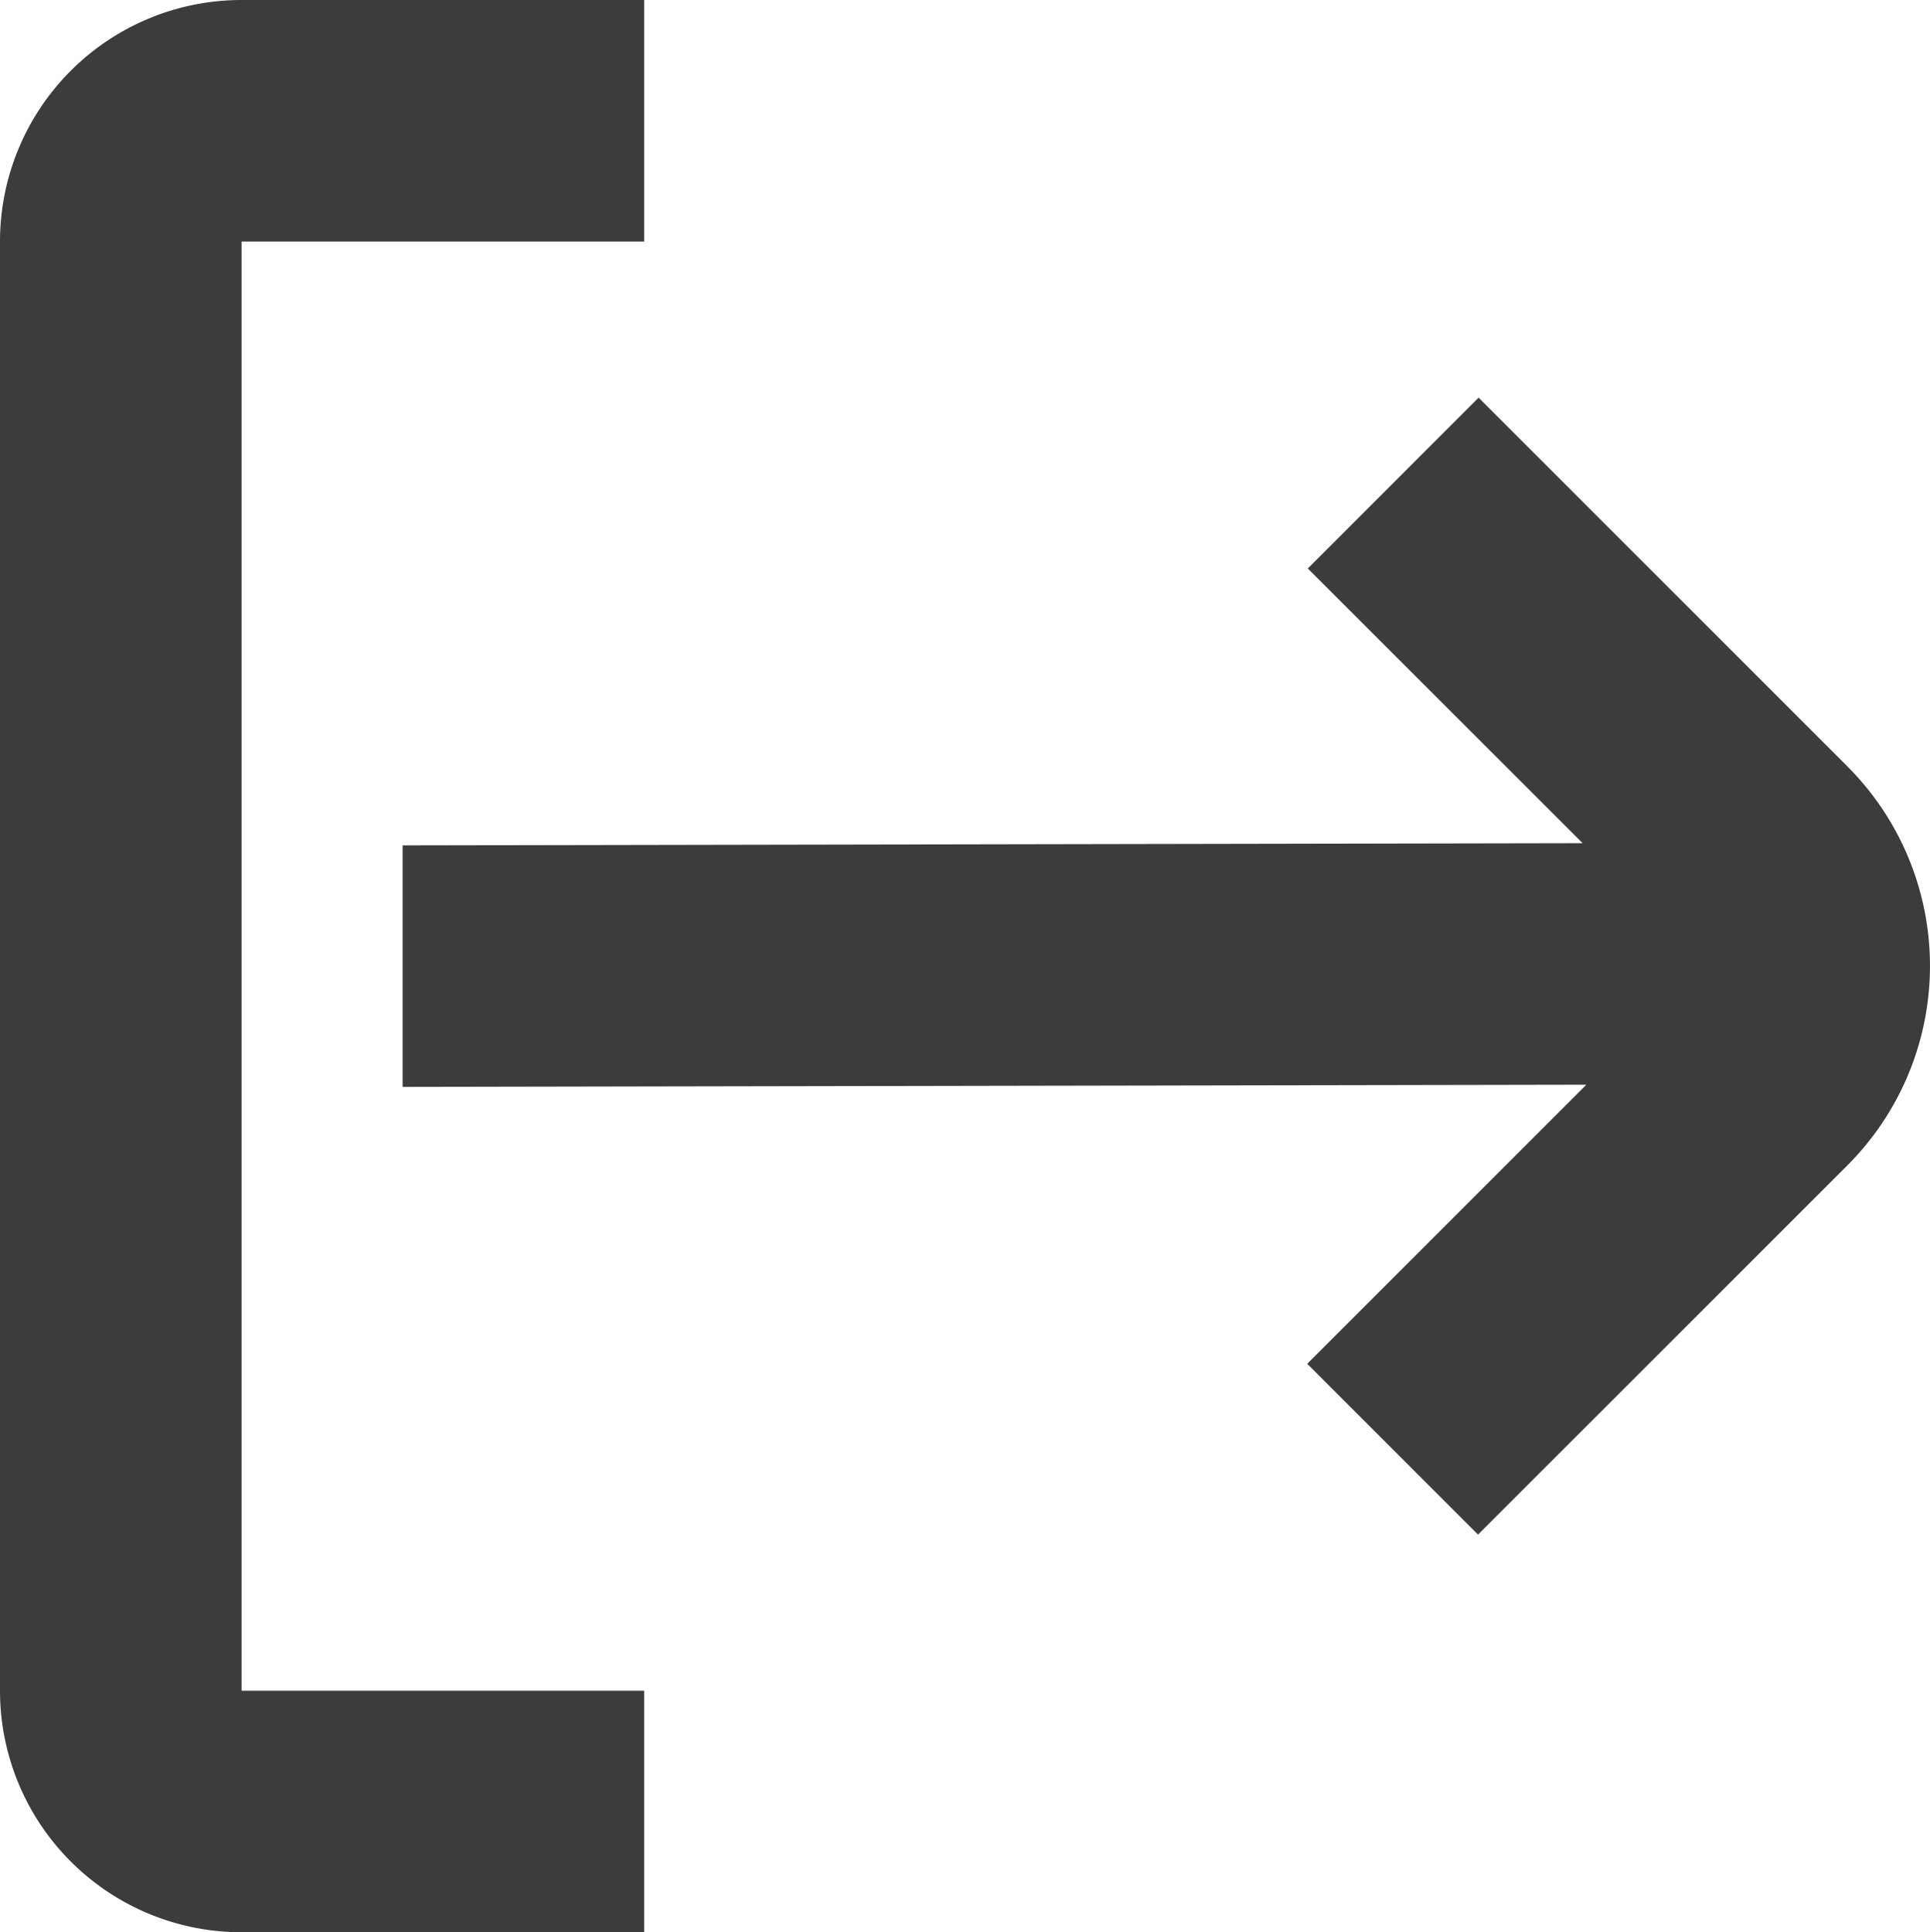 <svg xmlns="http://www.w3.org/2000/svg" width="23.968" height="24" viewBox="0 0 23.968 24"><path d="M3,3H8V0H3A3,3,0,0,0,0,3V21a3,3,0,0,0,3,3H8V21H3Z" fill="#3b3c3e"/><path d="M22.948,9.525,18.362,4.939,16.241,7.061l3.413,3.412L5,10.5v3l14.7-.027-3.466,3.466,2.121,2.122,4.587-4.586a3.506,3.506,0,0,0,.006-4.95Z" fill="#3b3c3e"/></svg>